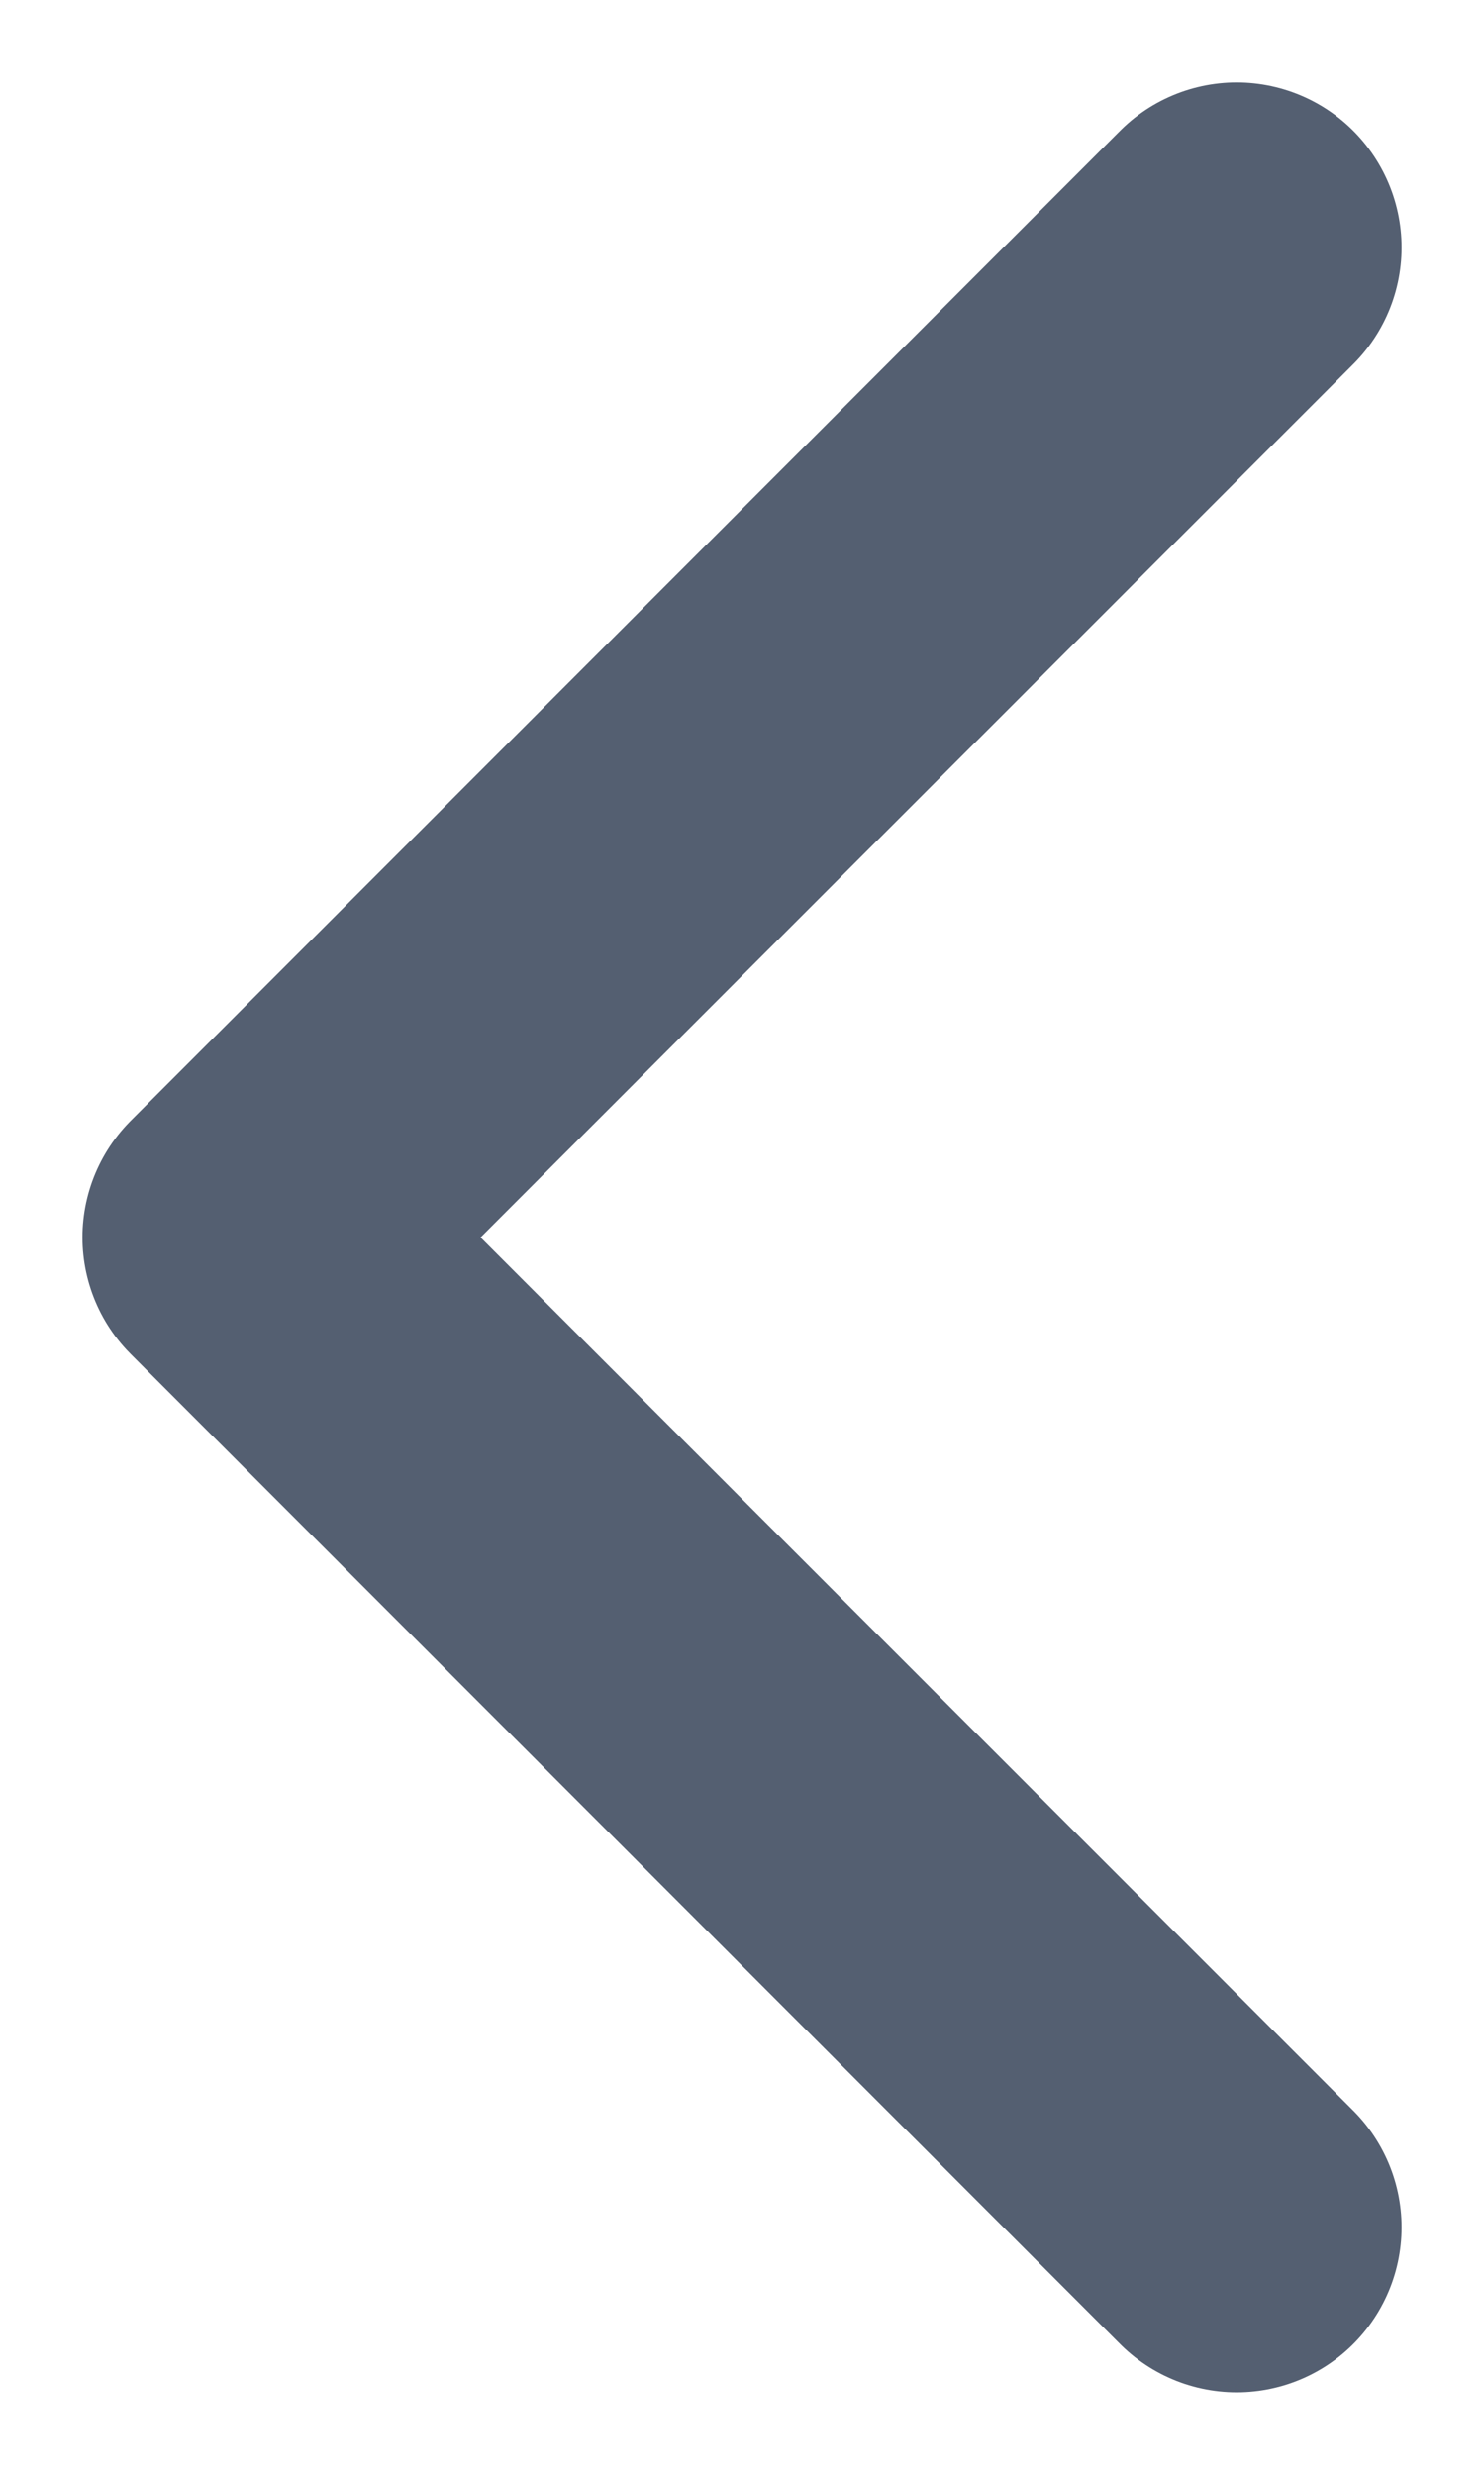 <svg width="12" height="20" viewBox="0 0 12 20" fill="none" xmlns="http://www.w3.org/2000/svg">
<path id="Vector" d="M10 18L2 10L10 2" stroke="#545F71" stroke-width="2.667" stroke-linecap="round" stroke-linejoin="round"/>
</svg>
